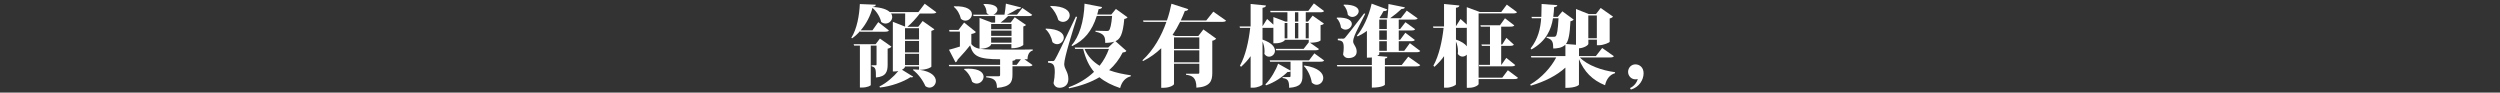 <svg width="675" height="25" viewBox="0 0 675 25" fill="none" xmlns="http://www.w3.org/2000/svg">
<rect x="0" y="0" width="675" height="25" fill="#333333" stroke="none"/>
<path d="M252.828 3.315C252.639 3.576 252.305 3.648 251.659 3.648H248.353C247.379 4.908 246.092 6.338 244.995 7.239H247.922L249.112 5.672L252.28 7.905C252.162 8.074 251.9 8.238 251.47 8.336V18.018C251.47 18.09 250.424 18.848 248.255 18.848C251.542 19.279 252.685 20.682 252.685 21.871C252.685 22.824 251.921 23.654 250.972 23.654C250.614 23.654 250.234 23.536 249.855 23.249C249.188 21.702 247.902 19.919 246.497 18.894L246.615 18.725C247.163 18.751 247.661 18.771 248.138 18.823V17.941H244.354C244.354 18.321 243.949 18.607 243.524 18.823L246.569 20.703C246.497 20.821 246.353 20.892 246.164 20.892C246.066 20.892 245.949 20.867 245.805 20.846C244.021 22.06 240.52 23.346 237.592 23.628L237.449 23.341C239.305 22.46 241.33 20.677 242.545 19.181C242.022 19.299 241.806 19.299 241.068 19.299V5.882L244.375 7.188C244.4 6.261 244.4 4.785 244.4 3.643H240.591C240.807 3.95 240.899 4.283 240.899 4.596C240.899 5.549 240.068 6.358 239.089 6.358C238.71 6.358 238.305 6.215 237.92 5.928C237.685 4.811 236.875 3.264 235.562 2.121C235.039 4.191 233.942 6.379 232.394 8.187H235.562L237.131 5.974L240.012 8.233C239.822 8.495 239.463 8.566 238.848 8.566H232.256L232.21 8.397C231.569 9.135 230.851 9.801 230.067 10.349L229.851 10.206C231.4 7.803 232.02 4.068 232.158 1.097L236.465 1.266C236.439 1.573 236.249 1.742 235.634 1.86V1.886C238.084 2.004 239.515 2.577 240.253 3.264H247.963L249.675 1.005L252.818 3.31L252.828 3.315ZM240.689 12.593C240.545 12.808 240.186 13.044 239.663 13.141V17.424C239.663 19.279 239.284 20.682 236.5 20.923C236.5 18.782 236.5 18.141 235.311 17.901V17.614H236.526C236.644 17.614 236.67 17.516 236.67 17.281V12.311H235.101V22.967C235.101 23.111 234.219 23.633 232.722 23.633H232.174V12.311H230.605L230.487 11.932H236.413L237.582 10.411L240.699 12.598L240.689 12.593ZM248.138 7.619H244.354V10.662H248.138V7.619ZM244.354 11.046V14.14H248.138V11.046H244.354ZM244.354 17.562H248.138V14.519H244.354V17.562Z" fill="white"/>
<path d="M267.608 12.019C267.608 12.117 267.039 13.162 264.537 13.162C265.916 13.397 267.511 13.397 273.247 13.397C275.246 13.397 277.389 13.397 278.84 13.351V13.638C277.866 13.874 277.435 14.878 277.435 15.995H276.579L278.794 17.562C278.604 17.849 278.292 17.895 277.651 17.895H273.365V20.18C273.365 22.153 272.842 23.439 269.177 23.725C269.177 21.558 268.249 21.108 266.27 20.872V20.585H269.648C269.935 20.585 270.028 20.488 270.028 20.206V17.9H256.294L256.176 17.521H270.028V16C264.101 16 262.722 15.17 261.933 12.239C261.195 13.192 260.077 14.499 258.555 16.118C258.483 16.451 258.268 16.738 257.986 16.83L256.222 13.428C256.817 13.285 257.888 12.977 259.175 12.572V8.53H256.366L256.268 8.08H258.79L260.313 6.082L263.502 8.648C263.312 8.863 262.953 9.079 262.261 9.171V11.906C262.763 12.547 263.333 12.931 264.476 13.167V4.837L267.762 6.097H268.69C268.715 5.549 268.715 4.857 268.69 4.335H262.856L262.738 3.955H267.024C266.808 3.858 266.572 3.72 266.383 3.479C266.383 2.649 266.075 1.717 265.527 1.22L265.645 1.076C268.382 1.03 269.31 1.814 269.31 2.598C269.31 3.172 268.833 3.715 268.213 3.955H271.212C271.381 3.074 271.52 1.84 271.591 0.984L275.687 2.009C275.59 2.388 275.185 2.388 274.785 2.388C274.047 2.89 272.929 3.484 271.878 3.961H274.59L276.041 2.152L278.707 4.007C278.538 4.294 278.21 4.34 277.61 4.34H272.181C271.612 4.934 270.822 5.626 270.156 6.102H272.868L273.985 4.652L277.03 6.748C276.913 6.891 276.672 7.055 276.292 7.152V12.147C276.292 12.147 275.482 13.028 273.078 13.028V11.912H267.577V12.029L267.608 12.019ZM257.637 1.696C261.231 1.578 262.42 2.767 262.42 3.838C262.42 4.739 261.61 5.574 260.656 5.574C260.251 5.574 259.826 5.431 259.441 5.072C259.18 3.884 258.467 2.572 257.514 1.84L257.632 1.696H257.637ZM260.375 18.587C260.754 18.561 261.138 18.541 261.472 18.541C264.517 18.541 265.568 19.658 265.568 20.708C265.568 21.661 264.712 22.562 263.712 22.562C263.307 22.562 262.881 22.419 262.476 22.086C262.143 20.826 261.333 19.468 260.287 18.73L260.385 18.587H260.375ZM273.109 6.481H267.608V7.885H273.109V6.481ZM267.608 9.688H273.109V8.259H267.608V9.688ZM267.608 11.522H273.109V10.072H267.608V11.522ZM274.488 17.516L275.657 15.995H274.206C274.16 16.21 273.99 16.328 273.375 16.425V17.521H274.493L274.488 17.516Z" fill="white"/>
<path d="M282.393 7.716C286.012 7.813 287.227 9.048 287.227 10.144C287.227 11.071 286.371 11.927 285.417 11.927C284.987 11.927 284.561 11.758 284.156 11.379C283.92 10.093 283.228 8.689 282.275 7.859L282.393 7.716ZM284.105 16.492C284.51 16.492 284.607 16.492 284.889 15.99C285.303 15.341 287.167 11.504 290.482 4.478L290.816 4.575C289.626 8.336 287.34 15.564 287.34 17.275V17.373C287.386 18.705 288.457 19.371 288.457 21.369C288.457 23.223 287.007 23.7 286.079 23.7C285.438 23.7 284.72 23.413 284.459 22.465C284.674 21.394 284.792 20.349 284.792 19.494C284.792 17.66 284.484 16.994 282.982 16.927V16.497C283.838 16.497 284.1 16.471 284.1 16.471V16.497L284.105 16.492ZM283.68 1.604C287.56 1.65 288.821 2.962 288.821 4.125C288.821 5.077 287.991 5.907 287.012 5.907C286.607 5.907 286.156 5.764 285.751 5.41C285.392 4.104 284.561 2.629 283.562 1.747L283.68 1.604ZM304.437 4.673C304.293 4.888 303.986 5.052 303.555 5.124C303.176 9.427 302.386 10.595 301.176 11.117L304.129 13.735C303.96 14.022 303.724 14.094 303.129 14.166C302.202 16 300.987 17.593 299.464 18.946C301.274 19.637 303.299 20.042 305.318 20.324L305.293 20.61C303.842 20.969 302.863 22.086 302.437 23.777C300.269 23.039 298.393 22.137 296.844 20.851C294.604 22.183 291.892 23.182 288.632 23.848L288.534 23.561C291.298 22.562 293.579 21.133 295.388 19.401C294.081 17.854 293.102 15.856 292.461 13.218H290.293L290.175 12.839H299.218L300.91 11.22C300.289 11.456 299.551 11.553 298.408 11.579C298.408 10.031 298.29 9.079 295.768 8.556V8.295C296.696 8.341 298.198 8.366 298.675 8.366C299.033 8.366 299.223 8.366 299.367 8.249C299.772 7.962 300.079 6.584 300.269 4.299H296.127C294.819 8.464 292.697 10.867 289.534 12.434L289.298 12.245C291.344 10.031 292.677 5.82 292.82 0.994L297.557 1.896C297.485 2.229 297.27 2.419 296.629 2.465C296.511 2.967 296.393 3.464 296.25 3.915H300.059L301.294 2.413L304.437 4.673ZM292.82 13.208C293.702 15.231 295.127 16.681 296.891 17.752C297.988 16.374 298.818 14.847 299.413 13.208H292.82Z" fill="white"/>
<path d="M327.598 3.146L331.048 5.574C330.859 5.836 330.551 5.907 329.859 5.907H318.622C318.047 7.096 317.361 8.284 316.576 9.453L317.314 9.714H323.553L324.912 7.951L328.362 10.426C328.193 10.662 327.865 10.902 327.316 10.995V19.724C327.316 21.84 326.747 23.433 323.03 23.674C323.03 20.769 321.79 20.416 320.221 20.175V19.914H323.507C323.722 19.914 323.815 19.796 323.815 19.581V17.204H316.981V22.701C316.981 22.936 315.935 23.7 314.172 23.7H313.531V13.018C312.152 14.35 310.532 15.539 308.625 16.492L308.456 16.276C311.501 13.495 313.623 9.637 314.931 5.902H308.743L308.625 5.523H315.074C315.623 3.956 316.002 2.408 316.289 1.005L320.836 2.48C320.739 2.741 320.529 2.957 319.908 2.957C319.601 3.786 319.216 4.647 318.811 5.523H325.691L327.593 3.146H327.598ZM323.815 10.093H316.981V13.208H323.815V10.093ZM316.981 16.825H323.815V13.592H316.981V16.825Z" fill="white"/>
<path d="M340.881 7.526V10.687C343.403 11.543 344.239 12.731 344.239 13.684C344.239 14.637 343.454 15.303 342.644 15.303C342.193 15.303 341.742 15.088 341.383 14.565C341.409 14.33 341.429 14.089 341.429 13.853C341.429 12.951 341.24 11.973 340.881 11.215V22.777C340.881 23.039 339.548 23.679 338.313 23.679H337.672V15.165C336.934 16.21 336.052 17.163 335.078 18.044L334.791 17.736C336.313 14.975 337.149 11.148 337.554 7.531H334.791L334.693 7.152H337.667V1.076L341.809 1.481C341.763 1.814 341.573 2.004 340.881 2.101V7.096L342.122 5.123L343.813 6.645V4.601L347.099 5.841H347.602V3.32H343.055L342.957 2.941H353.241L354.743 0.917L357.506 2.987C357.316 3.248 356.983 3.32 356.363 3.32H352.554V5.841H353.149L354.41 4.222L357.455 6.363C357.311 6.578 357.096 6.696 356.553 6.794V10.907C356.553 10.954 355.984 11.527 353.697 11.527L356.127 13.238C355.958 13.525 355.63 13.571 355.01 13.571H344.562L344.464 13.192H351.985L353.364 11.43V10.738H346.864V10.856C346.864 11.046 345.936 11.686 344.362 11.686H343.813V7.501C343.67 7.526 343.48 7.526 343.265 7.526H340.886H340.881ZM354.876 14.401L357.516 16.328C357.327 16.614 356.993 16.661 356.373 16.661H351.662V20.493C351.662 22.327 351.211 23.49 348.068 23.705C348.068 21.779 347.709 21.256 346.305 21.066V20.805H348.232C348.401 20.805 348.448 20.687 348.448 20.447V19.258C348.304 19.401 348.068 19.473 347.638 19.427C346.279 20.785 344.162 22.235 341.829 23.044L341.66 22.783C343.183 21.235 344.516 18.858 345.09 17.193L348.448 19.074V16.671H342.926L342.829 16.292H353.446L354.876 14.412V14.401ZM347.592 6.215H346.853V10.354H347.592V6.215ZM349.642 3.315V5.836H350.544V3.315H349.642ZM349.642 10.354H350.544V6.215H349.642V10.354ZM352.185 17.68C356.019 18.249 357.281 19.775 357.281 21.036C357.281 22.06 356.45 22.89 355.497 22.89C355.066 22.89 354.615 22.701 354.189 22.296C353.953 20.749 353.143 18.92 352.046 17.823L352.19 17.68H352.185ZM353.354 6.215H352.544V10.354H353.354V6.215Z" fill="white"/>
<path d="M360.997 4.744C363.996 4.673 364.996 5.574 364.996 6.456C364.996 7.239 364.186 8.003 363.284 8.003C362.879 8.003 362.453 7.834 362.069 7.455C361.971 6.527 361.52 5.482 360.879 4.888L360.997 4.744ZM378.468 17.542L380.232 15.303L383.467 17.588C383.277 17.849 382.969 17.921 382.298 17.921H373.921V22.89C373.921 22.936 373.229 23.654 370.399 23.654V17.921H361.069L360.951 17.542H370.399V15.518C369.969 15.564 369.876 15.564 369.066 15.564V8.331C368.282 8.925 367.446 9.401 366.565 9.832L366.349 9.642C367.969 7.788 369.538 4.478 370.348 0.984L374.582 2.552C374.465 2.839 374.203 3.028 373.557 2.982C373.224 3.623 372.845 4.242 372.46 4.816L372.722 4.914H374.603C374.747 3.751 374.864 2.178 374.89 1.081L379.319 1.983C379.248 2.27 379.032 2.413 378.417 2.413C377.653 3.151 376.464 4.125 375.346 4.914H378.227L379.822 2.869L382.775 4.965C382.605 5.226 382.277 5.298 381.631 5.298H377.658V7.844H378.038L379.468 5.989L382.088 7.89C381.924 8.177 381.59 8.223 380.97 8.223H377.664V10.743H378.043L379.448 8.843L382.016 10.795C381.847 11.056 381.493 11.128 380.898 11.128H377.664V13.72H379.14L380.663 11.65L383.472 13.766C383.303 14.027 382.975 14.099 382.329 14.099H372.404V14.622C372.404 14.719 372.214 14.909 371.855 15.098L374.593 15.334C374.567 15.569 374.449 15.739 373.926 15.81V17.547H378.474L378.468 17.542ZM362.402 10.451C362.853 10.451 362.95 10.451 363.284 10.047C363.711 9.572 365.386 7.431 368.308 3.623L368.615 3.72C367.805 5.385 366.067 8.715 365.78 9.499C365.545 10.047 365.35 10.733 365.35 11.189C365.375 12.07 366.303 12.567 366.303 13.951C366.303 15.257 365.16 15.687 364.017 15.687C363.422 15.687 362.853 15.354 362.638 14.688C362.756 13.997 362.802 13.382 362.802 12.854C362.802 11.307 362.469 10.974 361.207 10.856V10.451C362.11 10.451 362.397 10.426 362.397 10.426V10.451H362.402ZM362.874 1.245C365.847 1.245 366.847 2.147 366.847 3.028C366.847 3.812 366.016 4.575 365.134 4.575C364.729 4.575 364.304 4.406 363.919 4.007C363.822 3.054 363.396 1.983 362.73 1.389L362.874 1.245ZM374.444 5.287H372.399V7.834H374.444V5.287ZM374.444 10.738V8.218H372.399V10.738H374.444ZM374.444 13.71V11.117H372.399V13.71H374.444Z" fill="white"/>
<path d="M407.125 18.966L409.863 21.01C409.694 21.297 409.366 21.343 408.745 21.343H399.225V22.701C399.225 22.916 398.272 23.7 396.631 23.7H396.037V14.755C395.729 15.088 395.299 15.277 394.868 15.277C394.417 15.277 393.966 15.062 393.607 14.565C393.632 14.33 393.653 14.089 393.653 13.853C393.653 12.952 393.463 11.973 393.104 11.215V22.778C393.104 23.039 391.772 23.679 390.536 23.679H389.895V15.165C389.157 16.21 388.275 17.163 387.301 18.044L387.014 17.737C388.537 14.975 389.372 11.148 389.777 7.531H387.014L386.917 7.152H389.89V1.076L394.032 1.481C393.986 1.814 393.797 2.004 393.104 2.101V7.096L394.34 5.124L396.032 6.645V1.937L399.554 3.243H405.336L406.838 1.245L409.601 3.29C409.432 3.551 409.079 3.623 408.458 3.623H399.22V20.964H405.623L407.12 18.966H407.125ZM393.11 7.526V10.687C394.658 11.21 395.56 11.855 396.037 12.496V7.501C395.893 7.526 395.704 7.526 395.488 7.526H393.11ZM399.297 17.516H402.296V12.378H400.107L399.989 11.999H402.296V7.193H399.82L399.702 6.814H404.988L406.346 4.934L408.868 6.86C408.699 7.122 408.345 7.193 407.751 7.193H405.321V11.999H405.608L406.726 10.216L408.75 12.05C408.586 12.311 408.228 12.383 407.653 12.383H405.321V17.521H405.367L406.7 15.621L409.13 17.573C408.961 17.834 408.607 17.906 408.012 17.906H399.395L399.297 17.526V17.516Z" fill="white"/>
<path d="M435.741 15.185C435.572 15.447 435.239 15.518 434.573 15.518H426.575C428.6 17.66 432.553 19.038 436.075 19.489L436.029 19.776C434.721 20.134 433.742 21.277 433.363 23.013C429.887 21.61 427.724 19.35 426.319 15.974V22.87C426.319 22.916 425.653 23.725 422.654 23.725V18.254C420.321 20.395 417.081 22.035 413.323 23.131L413.154 22.824C416.271 21.015 418.793 18.162 420.177 15.523H413.467L413.349 15.144H422.659V12.05C421.685 13.023 420.229 13.075 419.373 13.095C419.373 11.43 419.203 10.646 417.589 10.19V9.929H419.424C419.731 9.929 419.875 9.929 420.019 9.811C420.398 9.504 420.639 8.028 420.803 4.934H419.306C418.829 7.931 417.542 11.046 413.498 13.356L413.262 13.069C415.307 10.477 415.928 7.67 416.117 4.934H413.616L413.498 4.555H416.163C416.21 3.366 416.21 2.198 416.235 1.082L420.475 1.389C420.429 1.676 420.26 1.84 419.619 1.911C419.573 2.767 419.501 3.648 419.383 4.55H420.598L421.833 3.054L424.904 5.288C424.735 5.477 424.453 5.667 424.022 5.738C423.853 9.166 423.525 10.948 422.807 11.876L425.519 12.091V2.434L428.949 3.792H430.923L432.184 2.152L435.516 4.483C435.372 4.673 435.09 4.888 434.614 4.98V11.281C434.588 11.497 432.922 12.209 431.758 12.209H431.164V10.713H428.857V11.83C428.857 12.188 427.739 12.947 426.334 13.044V15.139H430.882L432.594 12.952L435.762 15.19L435.741 15.185ZM431.148 4.171H428.841V10.334H431.148V4.171Z" fill="white"/>
<path d="M440.099 23.771C441.099 23.341 441.909 22.393 442.196 21.323C441.981 21.394 441.77 21.42 441.555 21.42C440.386 21.42 439.581 20.421 439.581 19.422C439.581 18.305 440.437 17.378 441.555 17.378C442.673 17.378 443.77 18.187 443.77 19.781C443.77 21.492 442.626 23.541 440.34 24.181L440.104 23.777L440.099 23.771Z" fill="white"/>
</svg>
